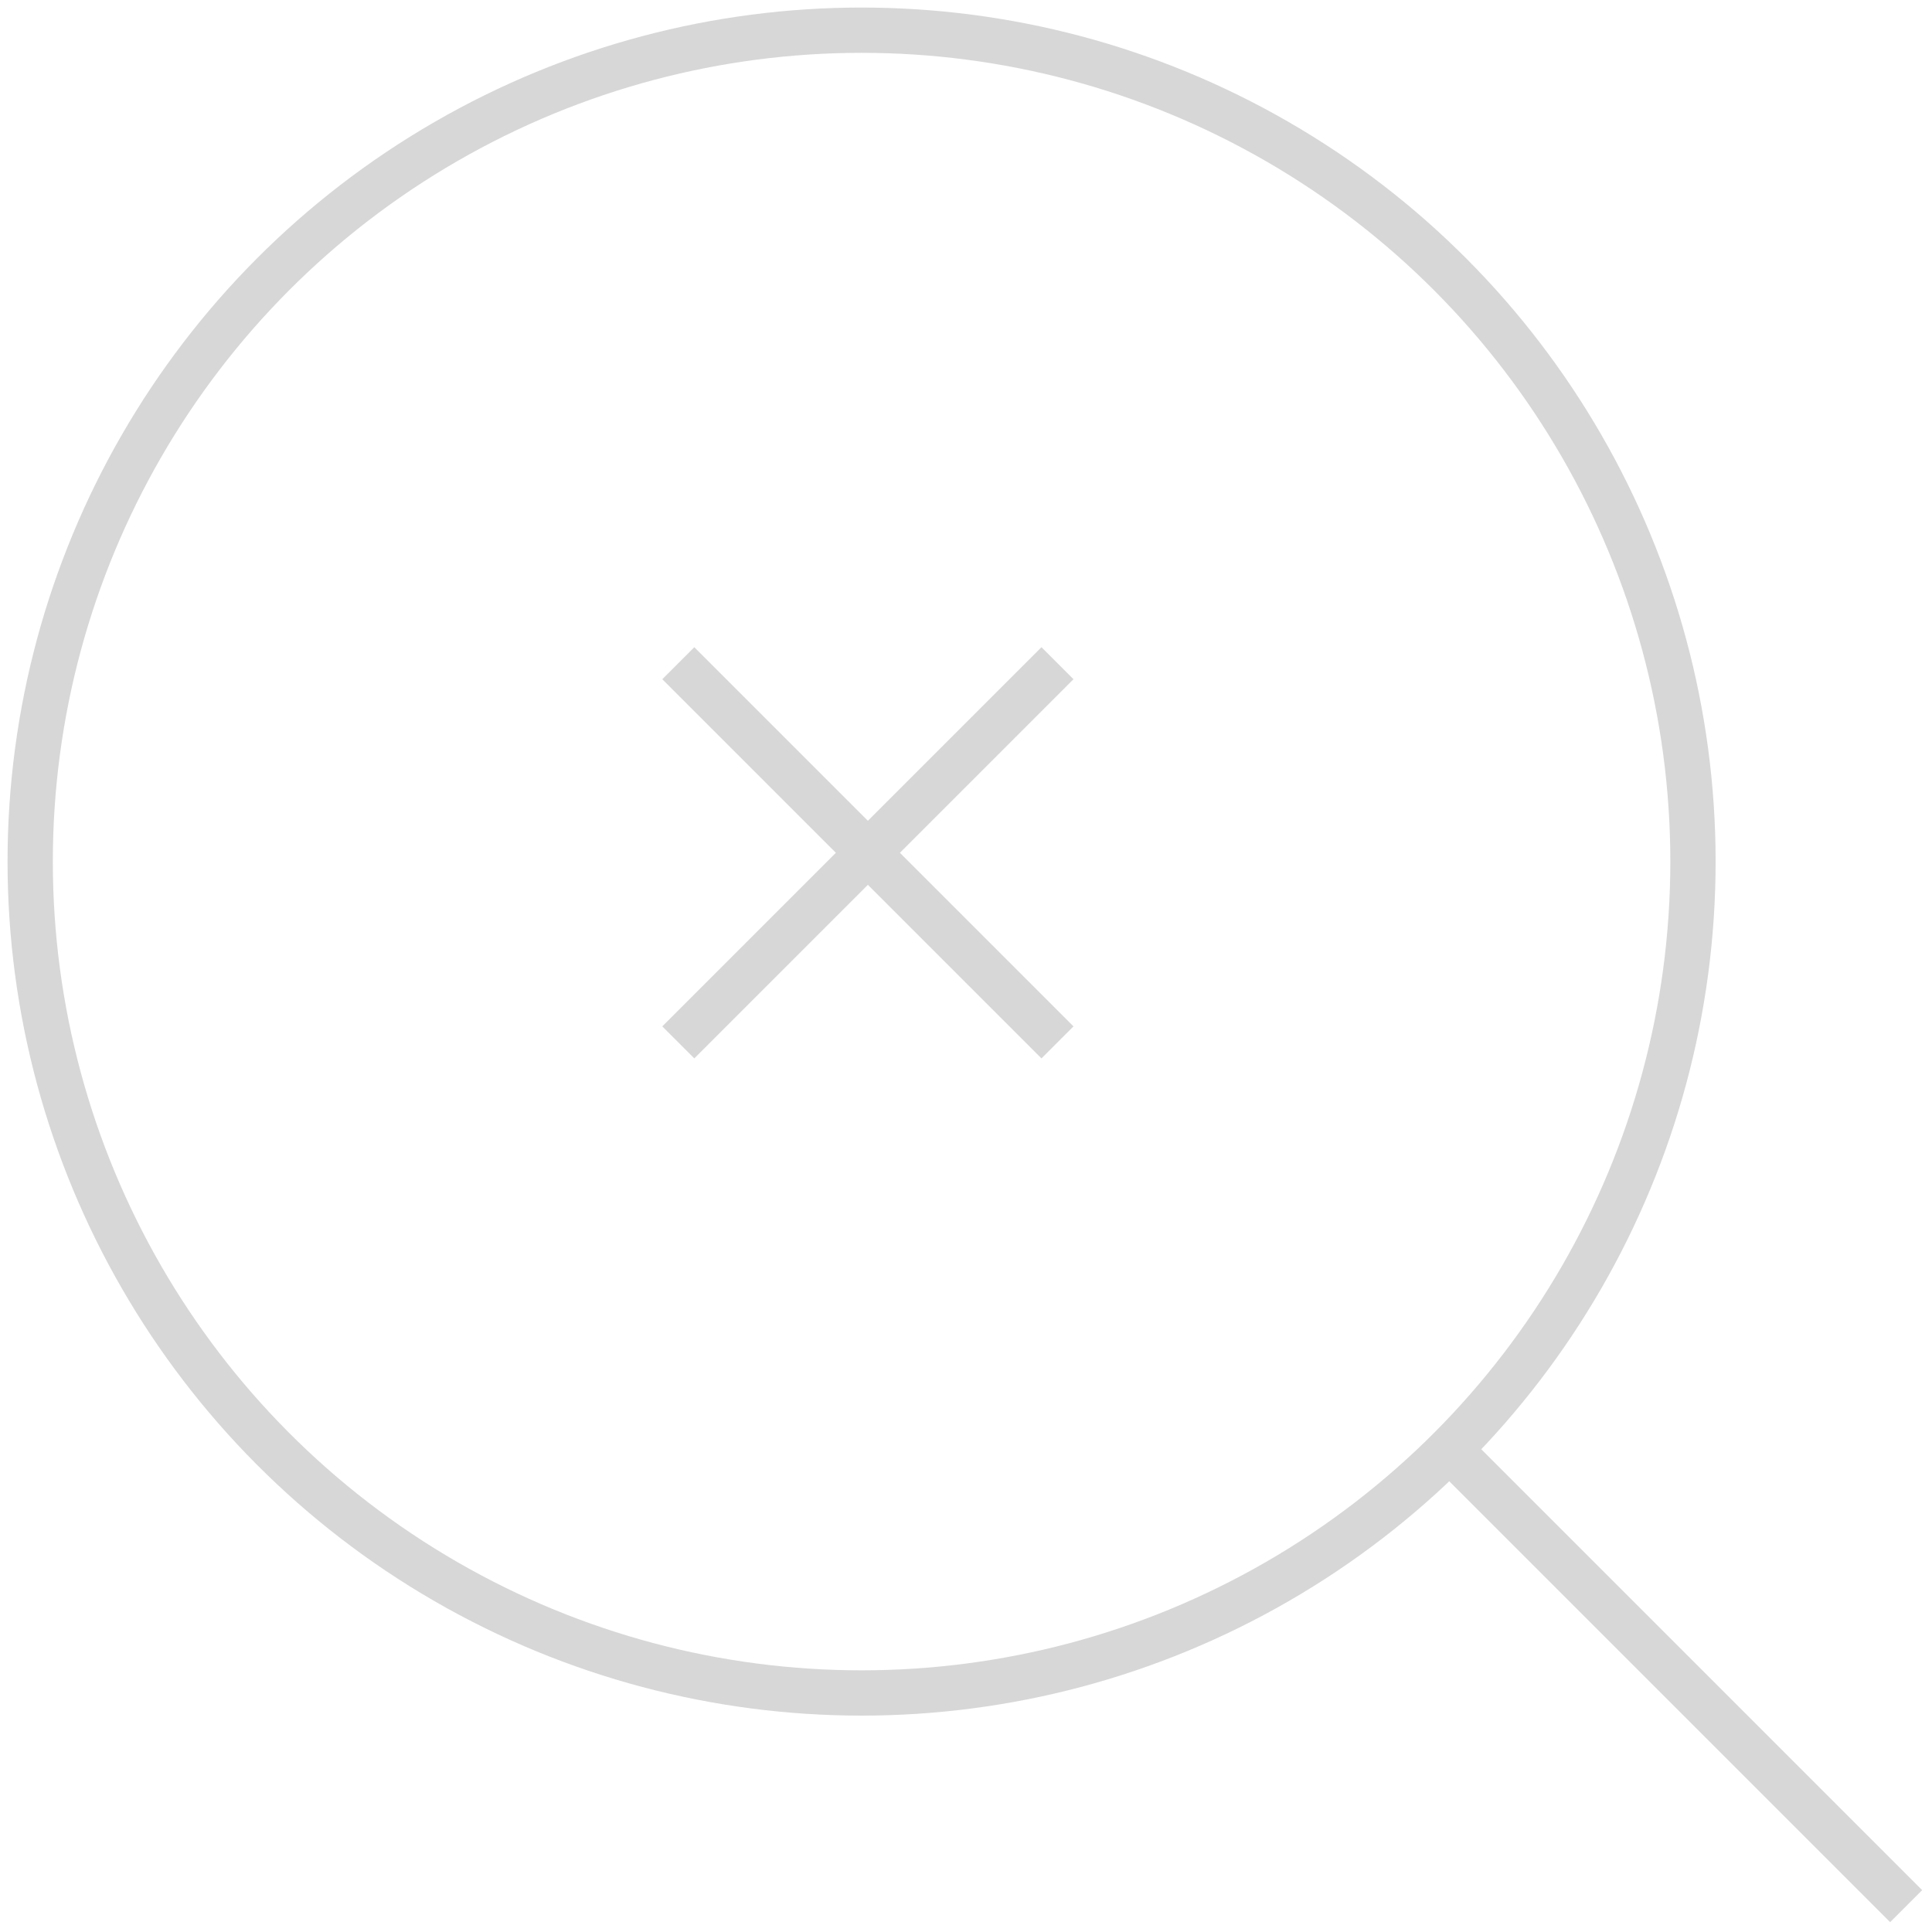 <svg width="128" height="128" viewBox="0 0 128 128" xmlns="http://www.w3.org/2000/svg"><title>No Results Icon</title><g transform="translate(2 2)" stroke-width="3" stroke="#D7D7D7" fill="none" fill-rule="evenodd"><path d="M94.43 94.43l10.467 10.467 18.33 18.33" stroke-linecap="square"/><ellipse cx="55.082" cy="55.082" rx="55.082" ry="55.082"/><path d="M67 66L44 43m23 0L44 66" stroke-linecap="square"/></g></svg>